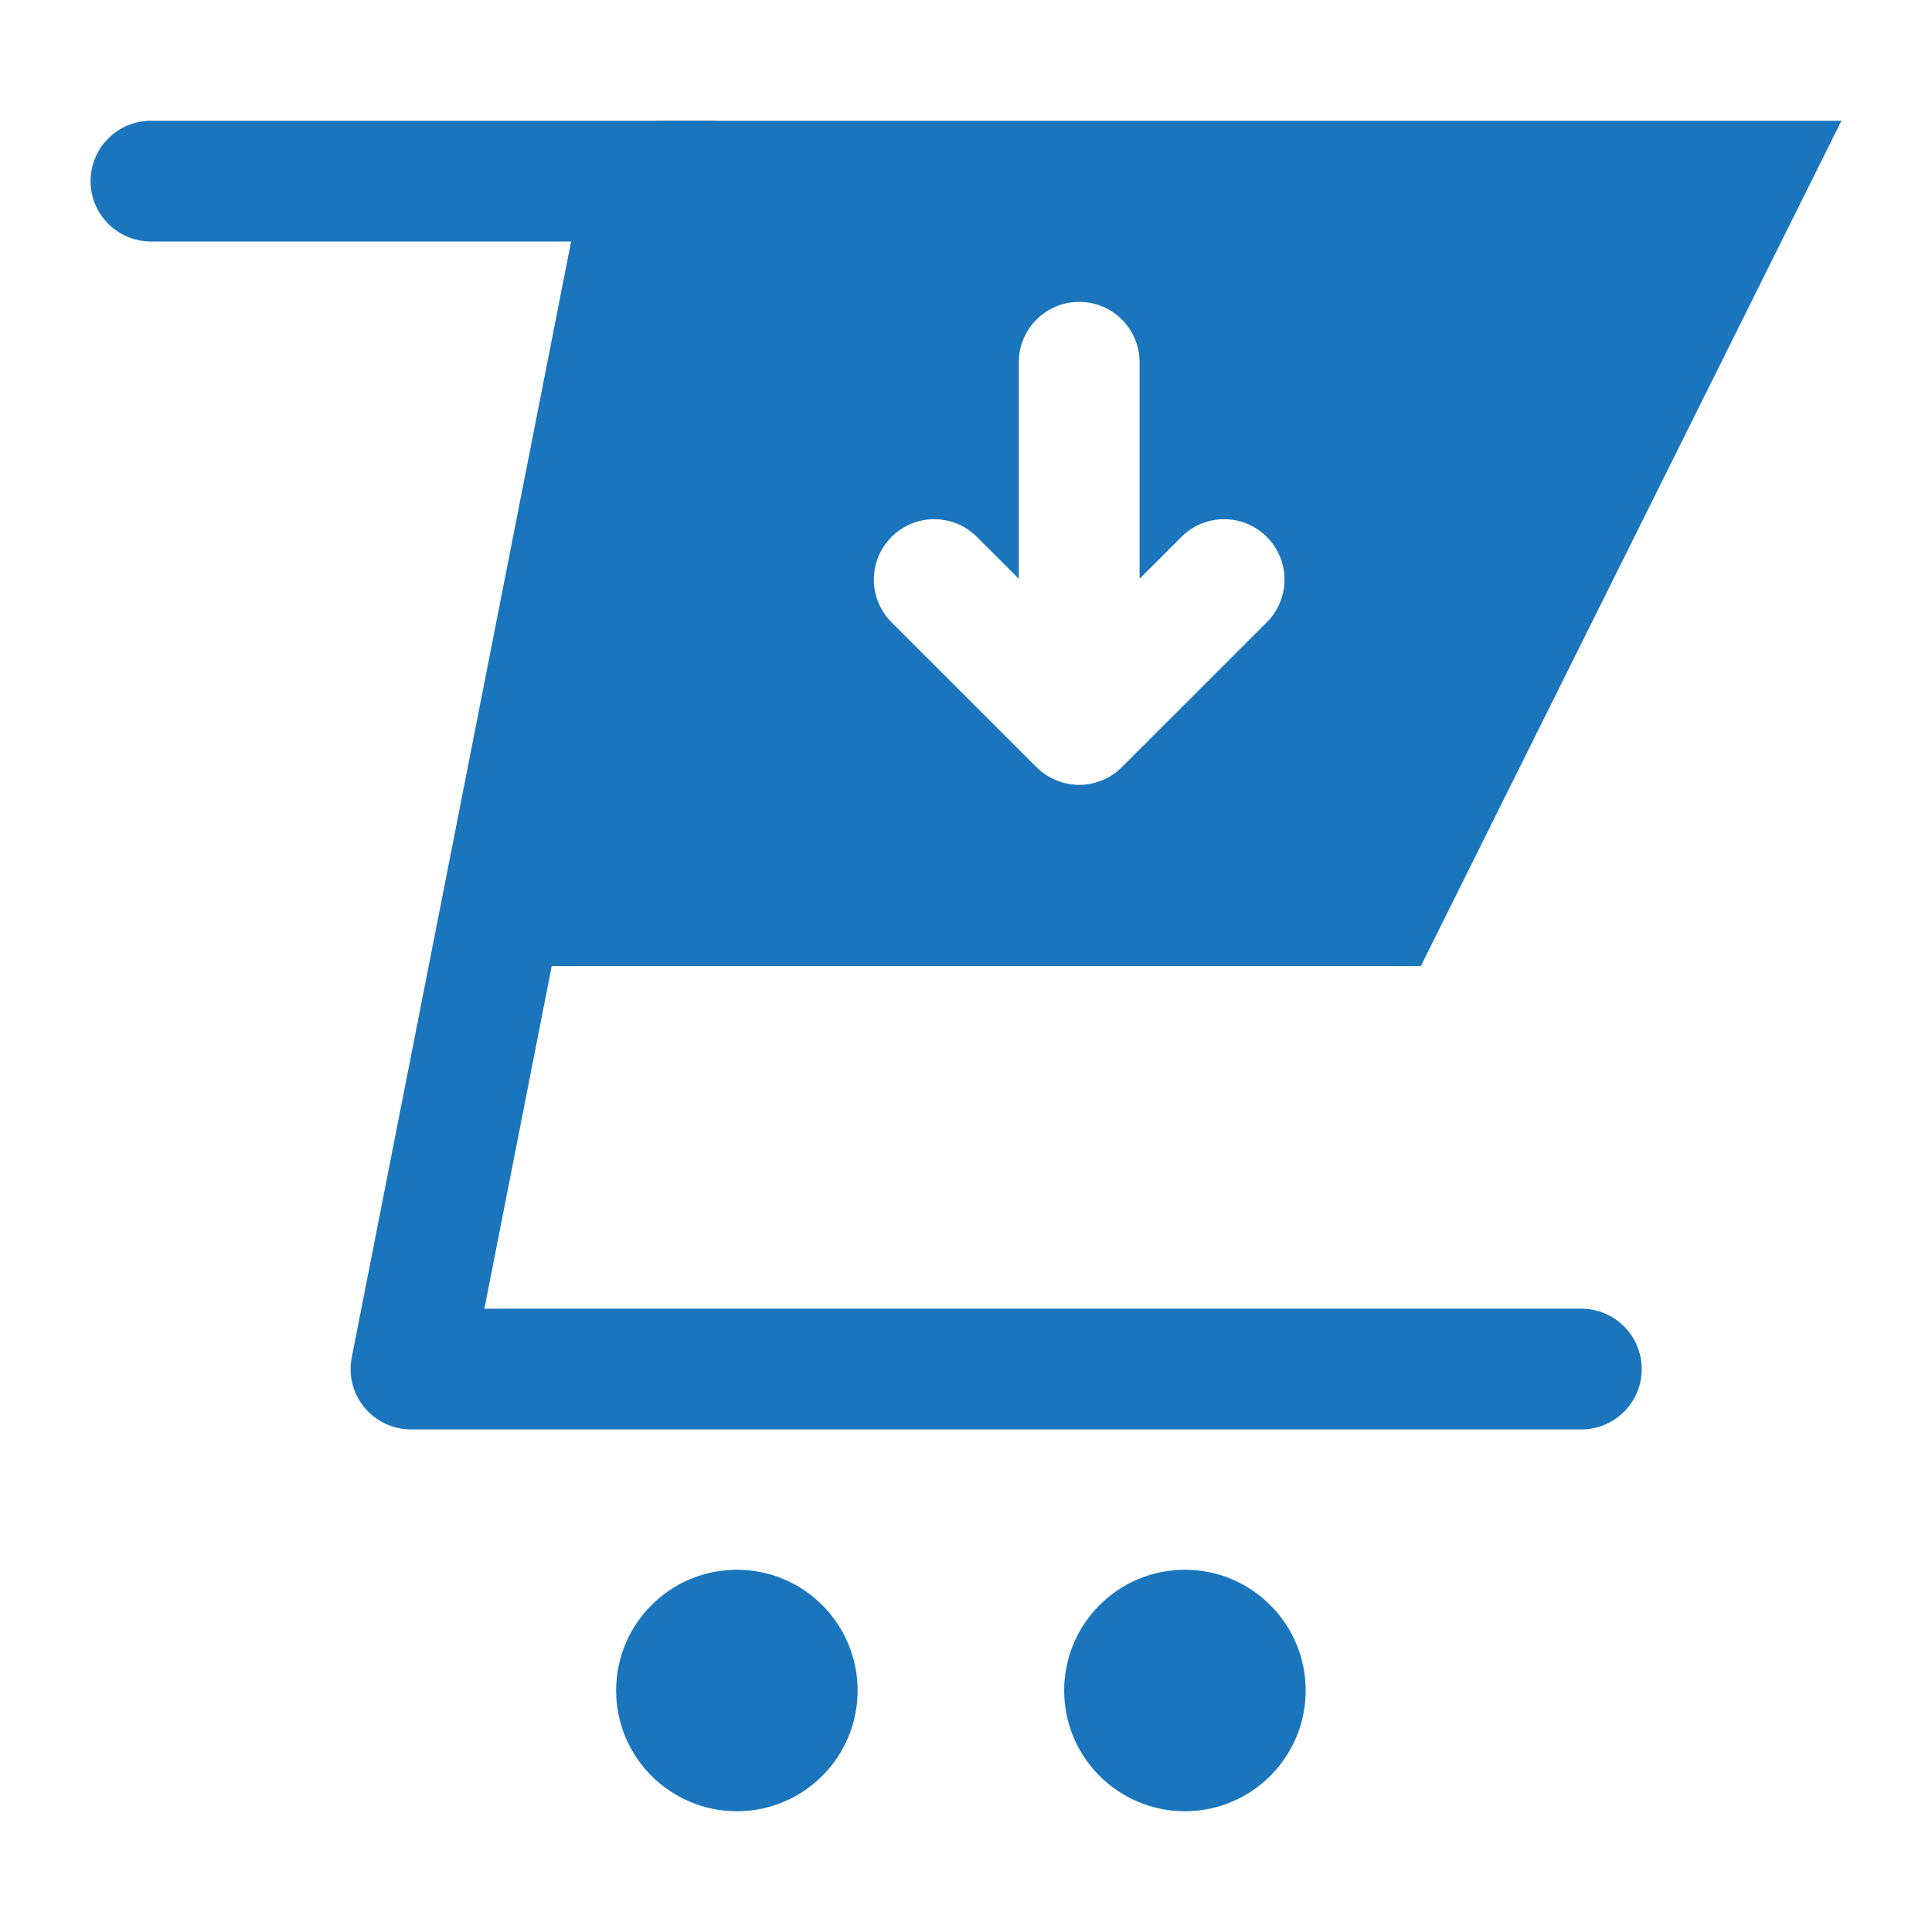 <?xml version="1.0" ?>
<svg width="800px" height="800px" viewBox="0 0 32 32" id="Layer_1" version="1.1" xml:space="preserve" xmlns="http://www.w3.org/2000/svg" xmlns:xlink="http://www.w3.org/1999/xlink">
<style type="text/css">
	.st0{fill:#00BBB4;}
	.st1{fill:#1B75BC;}
	.st2{fill:#F15A29;}
</style>
<g>
<path class="st1" d="M26.192,21.676H8.023l3.83-19.483   C11.866,2.127,11.852,2.065,11.852,2H9.852H2.5c-0.552,0-1,0.448-1,1s0.448,1,1,1h6.959   L5.826,22.483c-0.058,0.293,0.019,0.597,0.209,0.828s0.474,0.365,0.772,0.365   h19.385c0.552,0,1-0.448,1-1S26.745,21.676,26.192,21.676z"/>
<circle class="st1" cx="19.626" cy="28" r="2"/>
<circle class="st1" cx="12.205" cy="28" r="2"/>
<path class="st1" d="M10.872,2L8.12,16h15.414L30.5,2H10.872z M20.982,10.307l-2.4,2.399   c-0.092,0.093-0.203,0.166-0.326,0.217C18.135,12.973,18.005,13,17.875,13   s-0.26-0.027-0.382-0.077c-0.123-0.051-0.233-0.124-0.326-0.217l-2.4-2.399   c-0.391-0.39-0.391-1.023,0-1.414s1.023-0.391,1.414,0L16.875,9.586V6   c0-0.552,0.447-1,1-1s1,0.448,1,1v3.586l0.693-0.693c0.391-0.391,1.023-0.391,1.414,0   S21.373,9.917,20.982,10.307z"/>
</g>
</svg>
